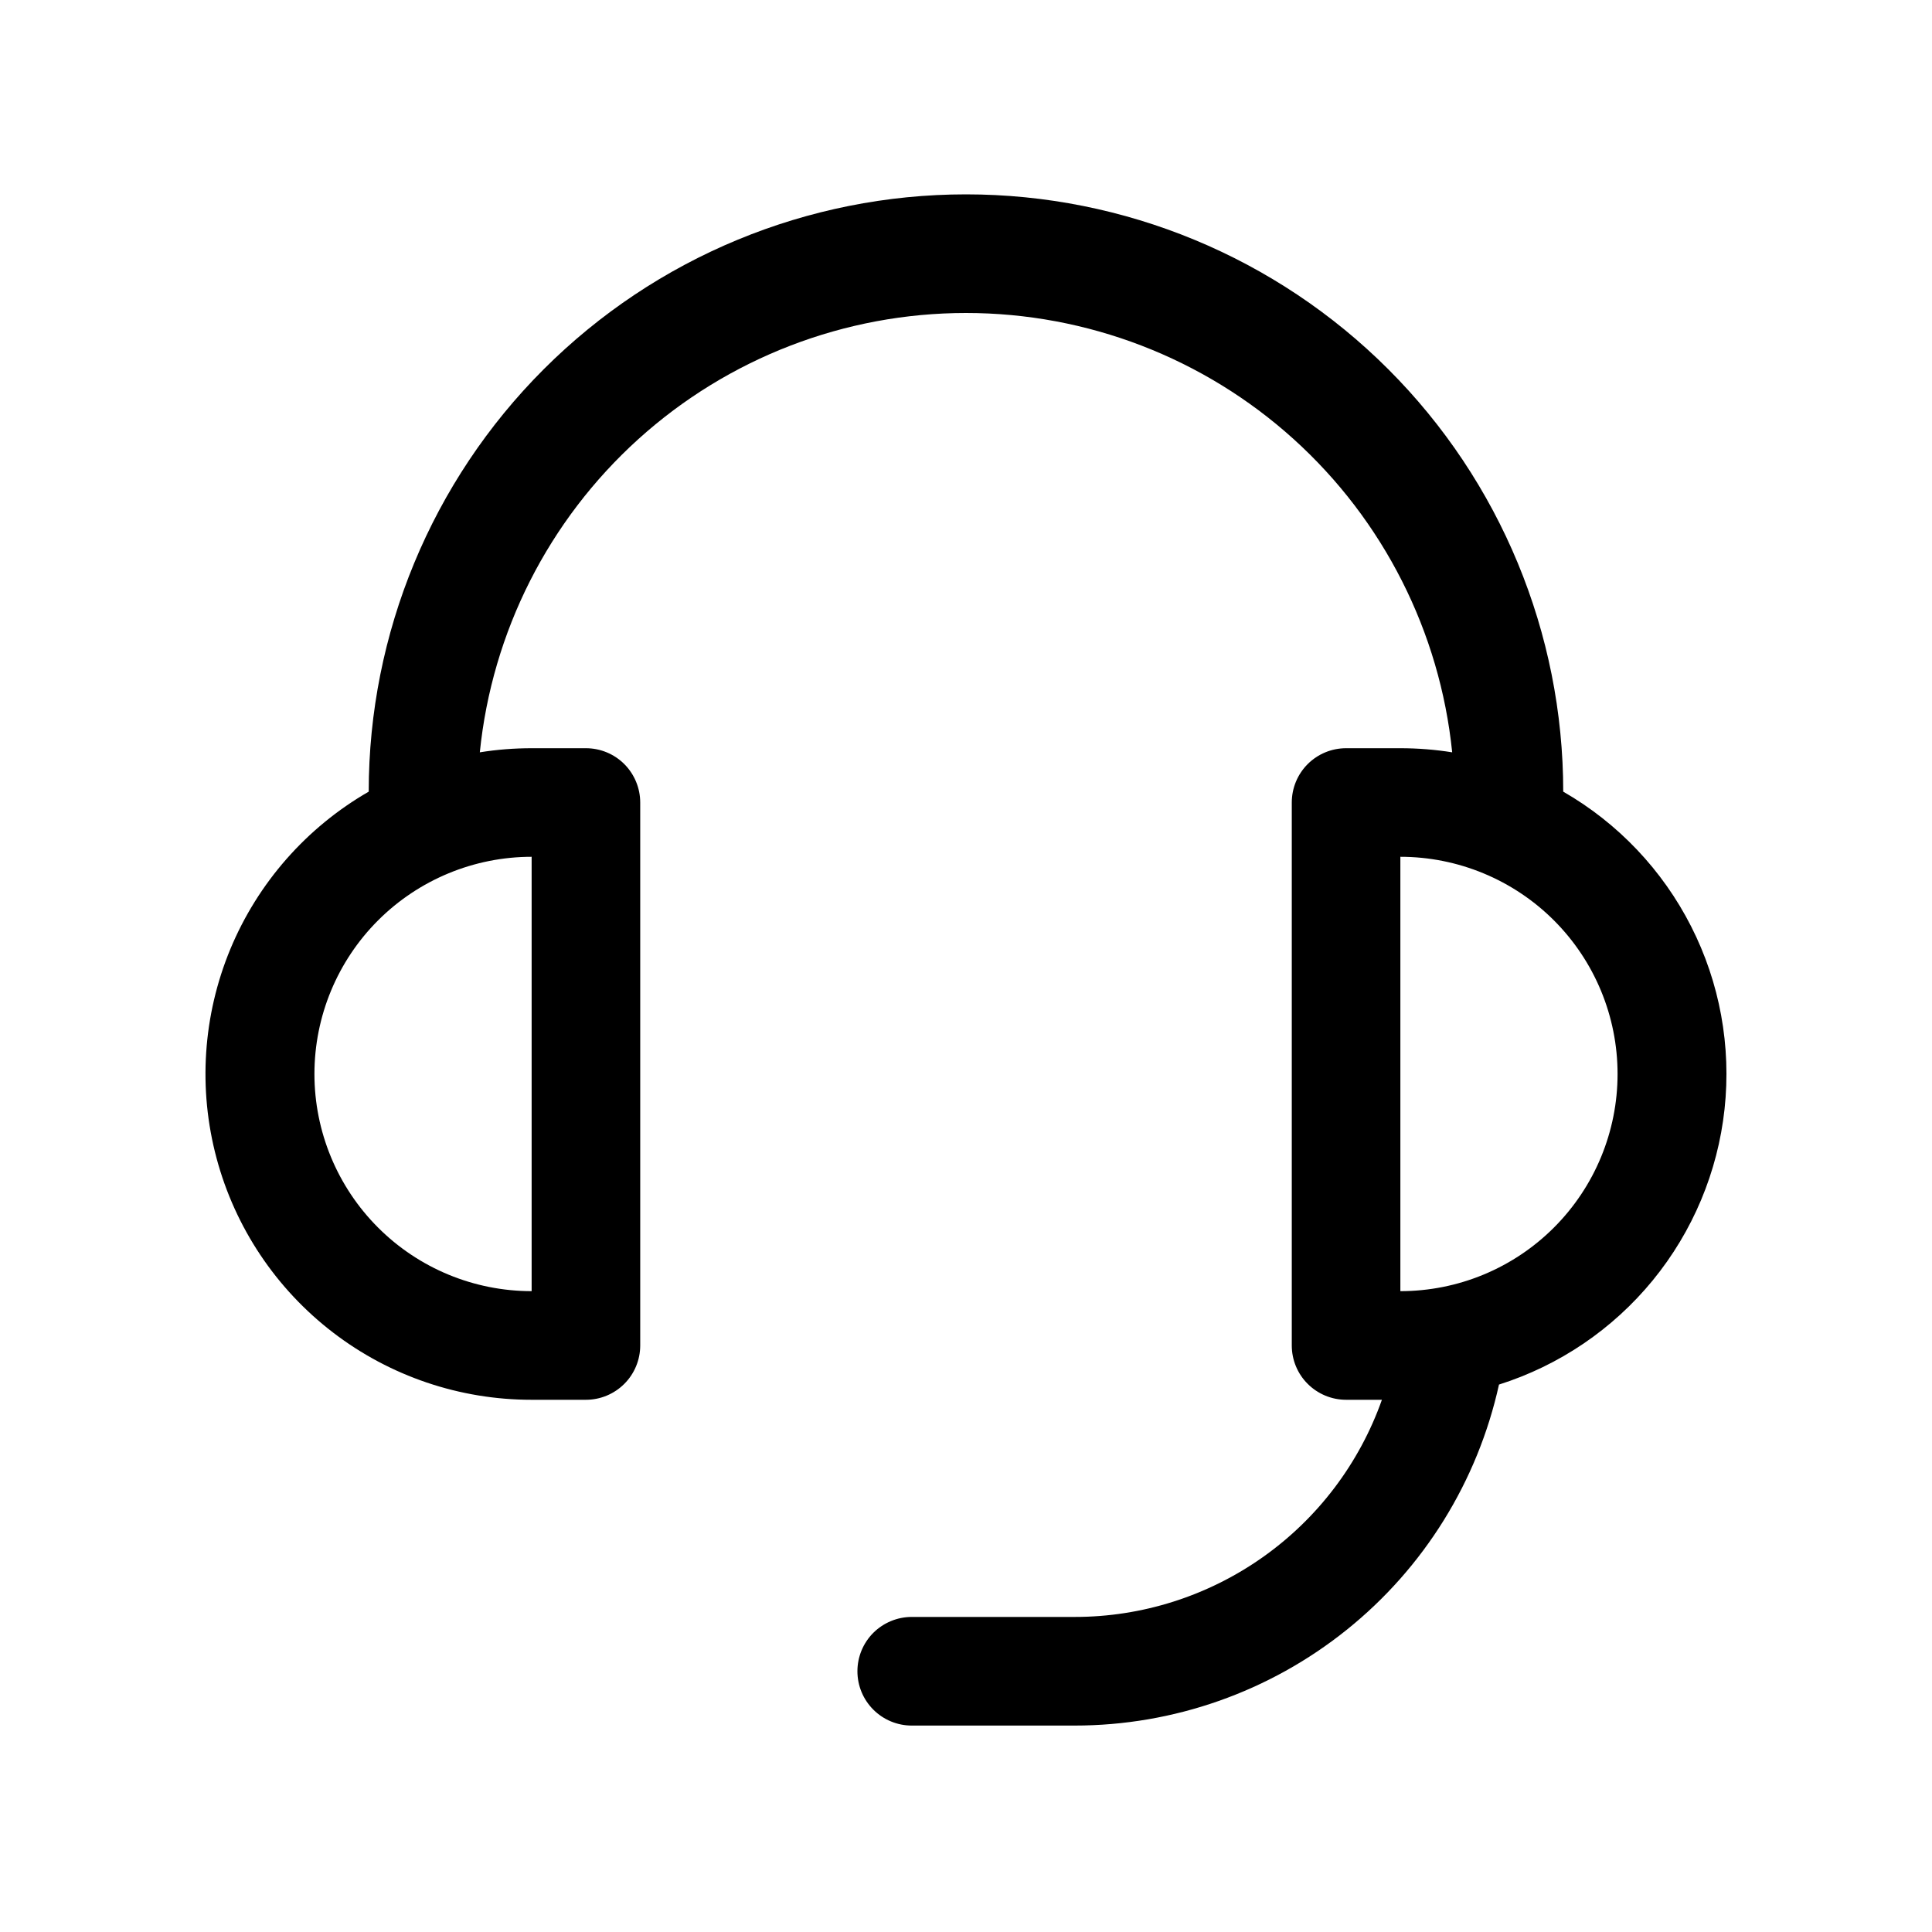 <?xml version="1.0" encoding="UTF-8"?>
<svg xmlns="http://www.w3.org/2000/svg" width="40" height="40" viewBox="0 0 40 40" fill="none">
  <path d="M32.365 16.39C33.5 17.043 34.42 18.013 35.013 19.18C35.606 20.346 35.846 21.661 35.705 22.962C35.564 24.264 35.047 25.496 34.218 26.509C33.389 27.521 32.283 28.271 31.035 28.666C30.593 30.668 29.482 32.459 27.884 33.742C26.286 35.026 24.298 35.726 22.248 35.726H18.876C18.578 35.726 18.292 35.607 18.081 35.396C17.87 35.185 17.752 34.9 17.752 34.601C17.752 34.303 17.87 34.017 18.081 33.806C18.292 33.596 18.578 33.477 18.876 33.477H22.248C23.643 33.478 25.005 33.045 26.144 32.24C27.284 31.435 28.145 30.296 28.611 28.981H27.869C27.571 28.981 27.285 28.862 27.074 28.651C26.863 28.441 26.745 28.155 26.745 27.857V16.615C26.745 16.317 26.863 16.031 27.074 15.82C27.285 15.609 27.571 15.491 27.869 15.491H28.993C29.357 15.491 29.715 15.52 30.066 15.576C29.812 13.083 28.643 10.772 26.783 9.091C24.924 7.411 22.506 6.48 20 6.48C17.493 6.48 15.076 7.411 13.217 9.091C11.357 10.772 10.187 13.083 9.934 15.576C10.289 15.519 10.647 15.491 11.007 15.491H12.131C12.429 15.491 12.715 15.609 12.926 15.82C13.136 16.031 13.255 16.317 13.255 16.615V27.857C13.255 28.155 13.136 28.441 12.926 28.651C12.715 28.862 12.429 28.981 12.131 28.981H11.007C9.52 28.982 8.075 28.493 6.896 27.589C5.716 26.685 4.868 25.416 4.484 23.981C4.099 22.545 4.2 21.023 4.769 19.65C5.339 18.278 6.346 17.132 7.634 16.39C7.634 13.111 8.937 9.965 11.256 7.646C13.575 5.327 16.72 4.024 20 4.024C23.279 4.024 26.425 5.327 28.744 7.646C31.063 9.965 32.365 13.111 32.365 16.39ZM11.007 17.739C9.814 17.739 8.67 18.213 7.827 19.056C6.984 19.899 6.51 21.043 6.51 22.236C6.51 23.428 6.984 24.572 7.827 25.415C8.67 26.259 9.814 26.732 11.007 26.732V17.739ZM33.49 22.236C33.49 21.043 33.016 19.899 32.173 19.056C31.329 18.213 30.186 17.739 28.993 17.739V26.732C30.186 26.732 31.329 26.259 32.173 25.415C33.016 24.572 33.49 23.428 33.49 22.236Z" fill="black"></path>
</svg>
